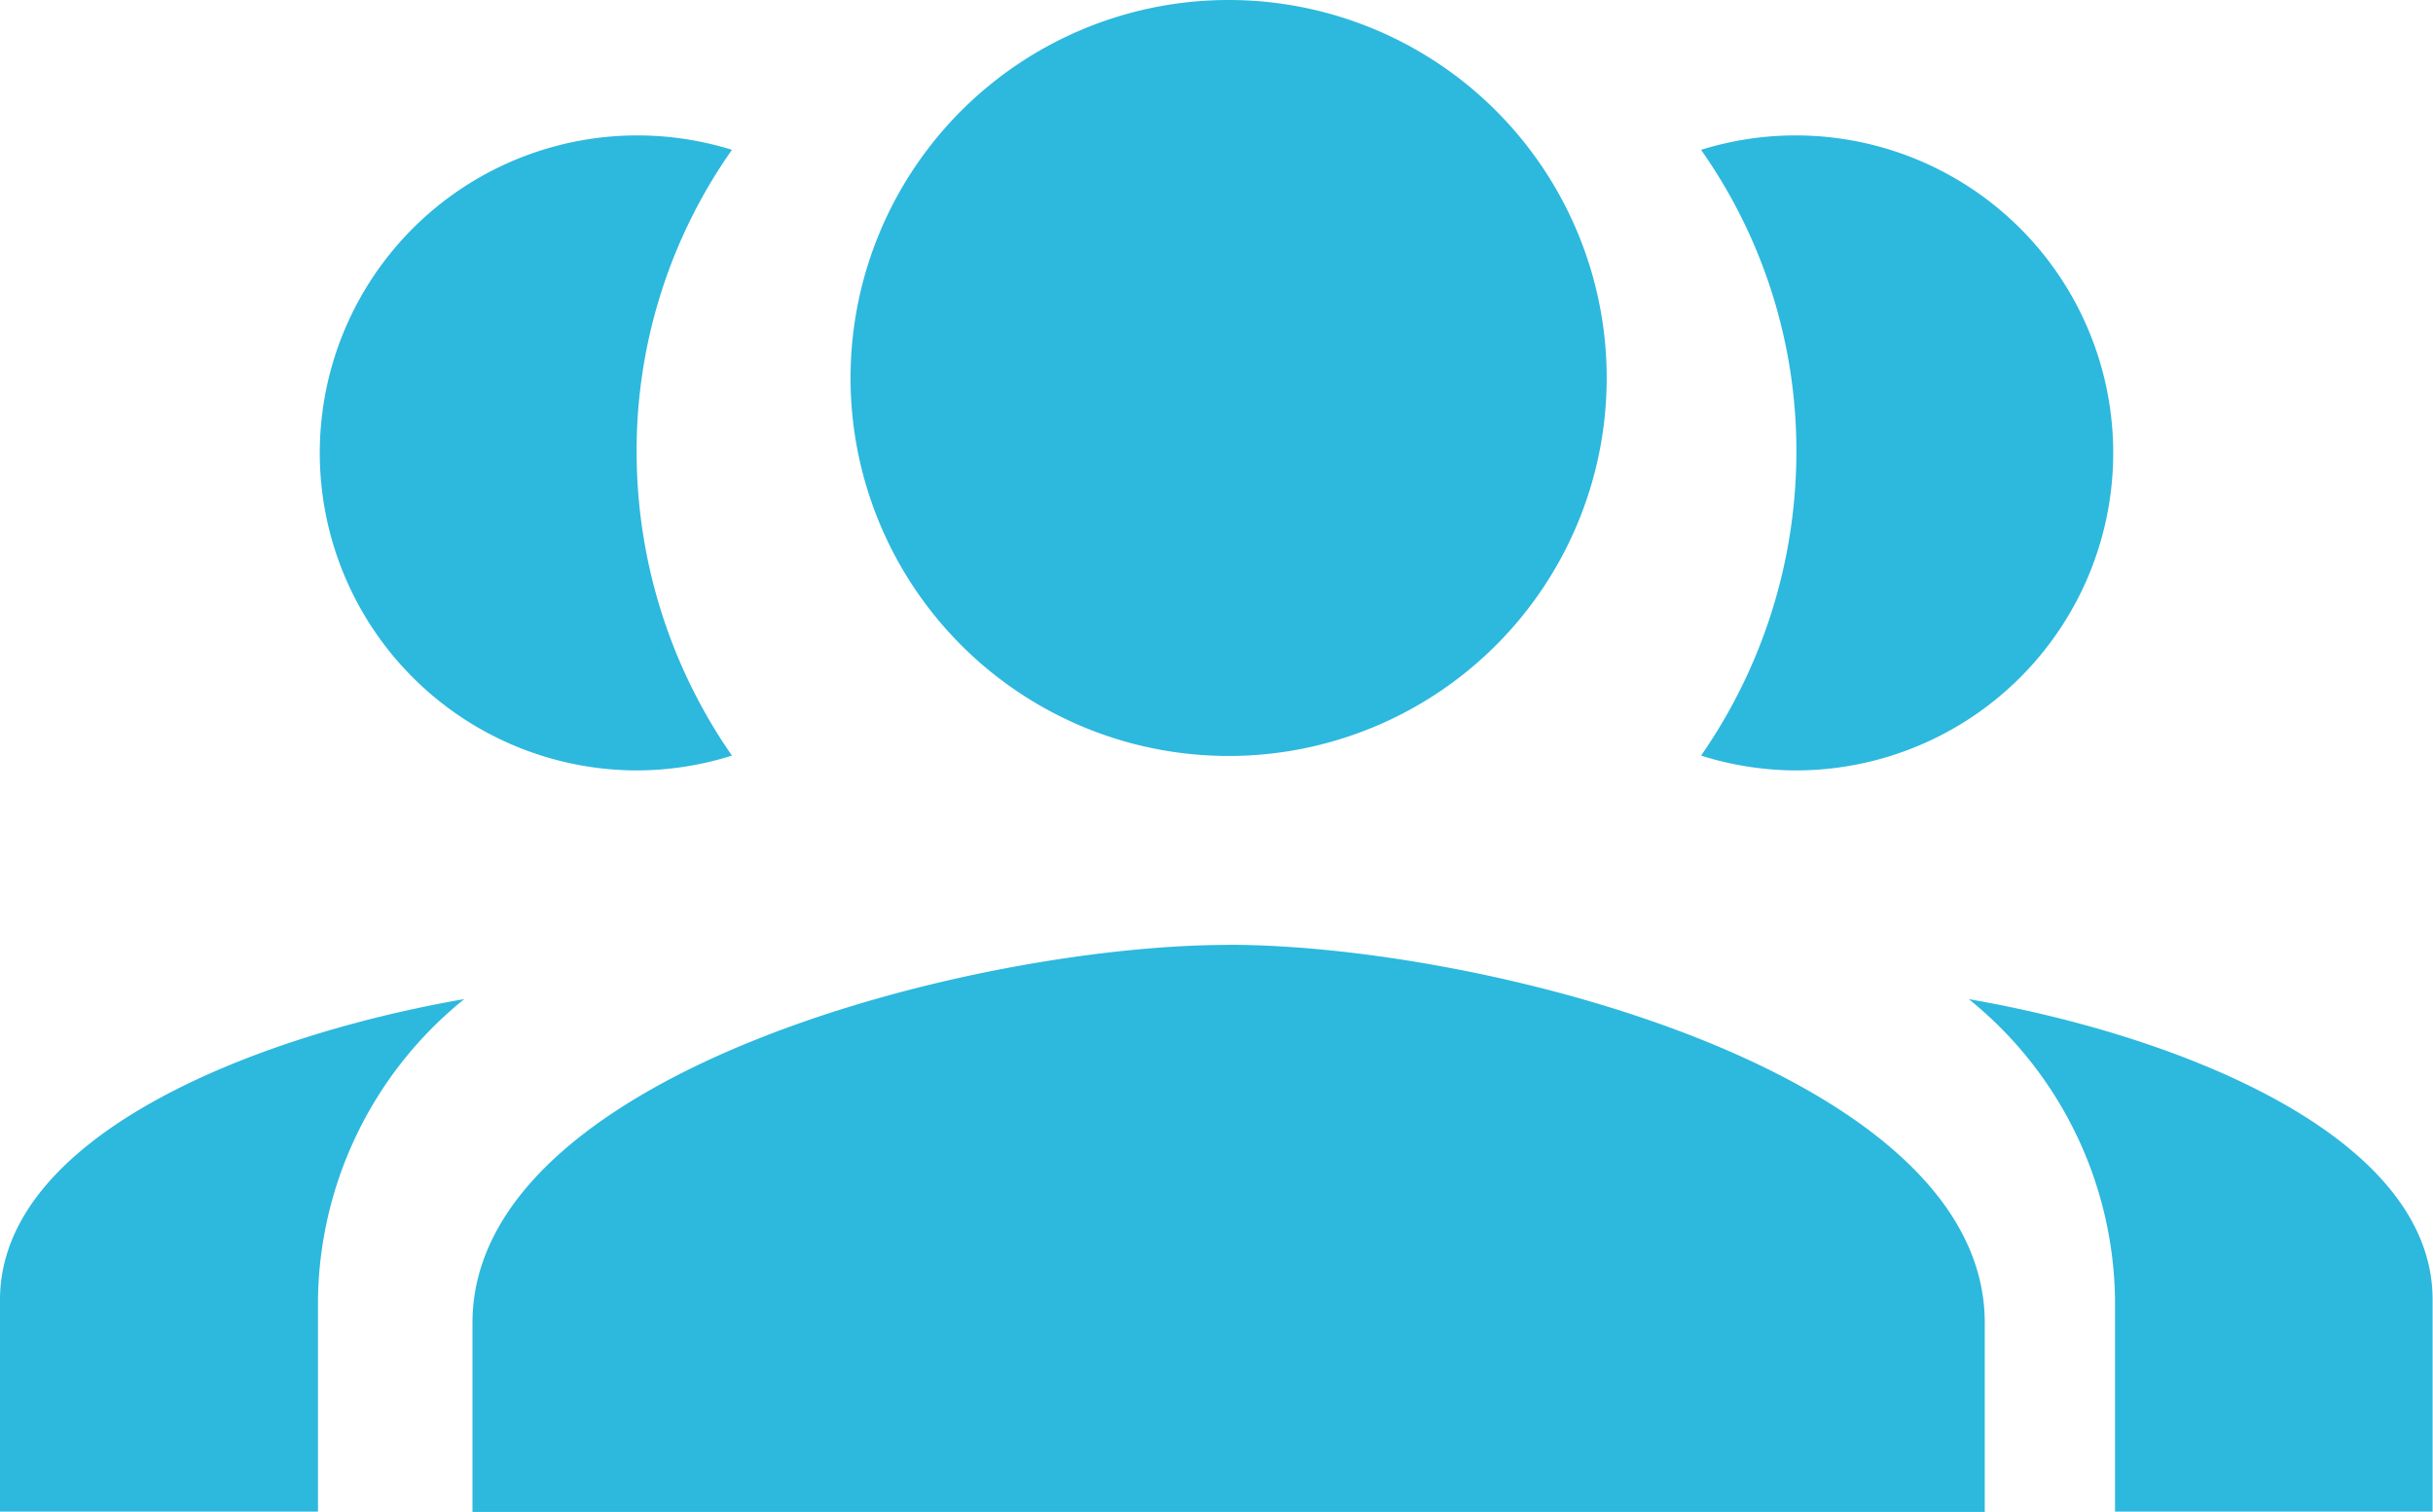 <svg xmlns="http://www.w3.org/2000/svg" width="48.265" height="29.996"><defs><style>.cls-1{fill:#2db8de}</style></defs><g id="Group_449" data-name="Group 449" transform="translate(-9242.067 -10280.07)"><path id="ic_person_24px" d="M19 19a7.5 7.5 0 1 0-7.5-7.5A7.5 7.5 0 0 0 19 19m0 3.749c-5.005 0-15 2.512-15 7.5V34h30v-3.754c0-4.987-10-7.499-15-7.499Z" class="cls-1" transform="translate(9247.44 10276.07)"/><path id="ic_group_add_24px" d="M19.608 17.608A6.3 6.3 0 1 1 21.52 5.294a10.37 10.37 0 0 0-1.891 6.01 10.57 10.57 0 0 0 1.891 6.01 6.3 6.3 0 0 1-1.912.294m-3.4 4.539a7.78 7.78 0 0 0-2.9 5.968v4.2H7v-4.2c0-3.237 4.98-5.233 9.2-5.968Z" class="cls-1" transform="translate(9235.067 10277.749)"/><path id="ic_group_add_24px-2" d="M8.912 17.608A6.3 6.3 0 1 0 7 5.294 10.37 10.37 0 0 1 8.891 11.3 10.57 10.57 0 0 1 7 17.314a6.3 6.3 0 0 0 1.912.294m3.4 4.539a7.78 7.78 0 0 1 2.9 5.968v4.2h6.3v-4.2c.008-3.237-4.972-5.233-9.196-5.968Z" class="cls-1" data-name="ic_group_add_24px" transform="translate(9268.812 10277.749)"/></g></svg>